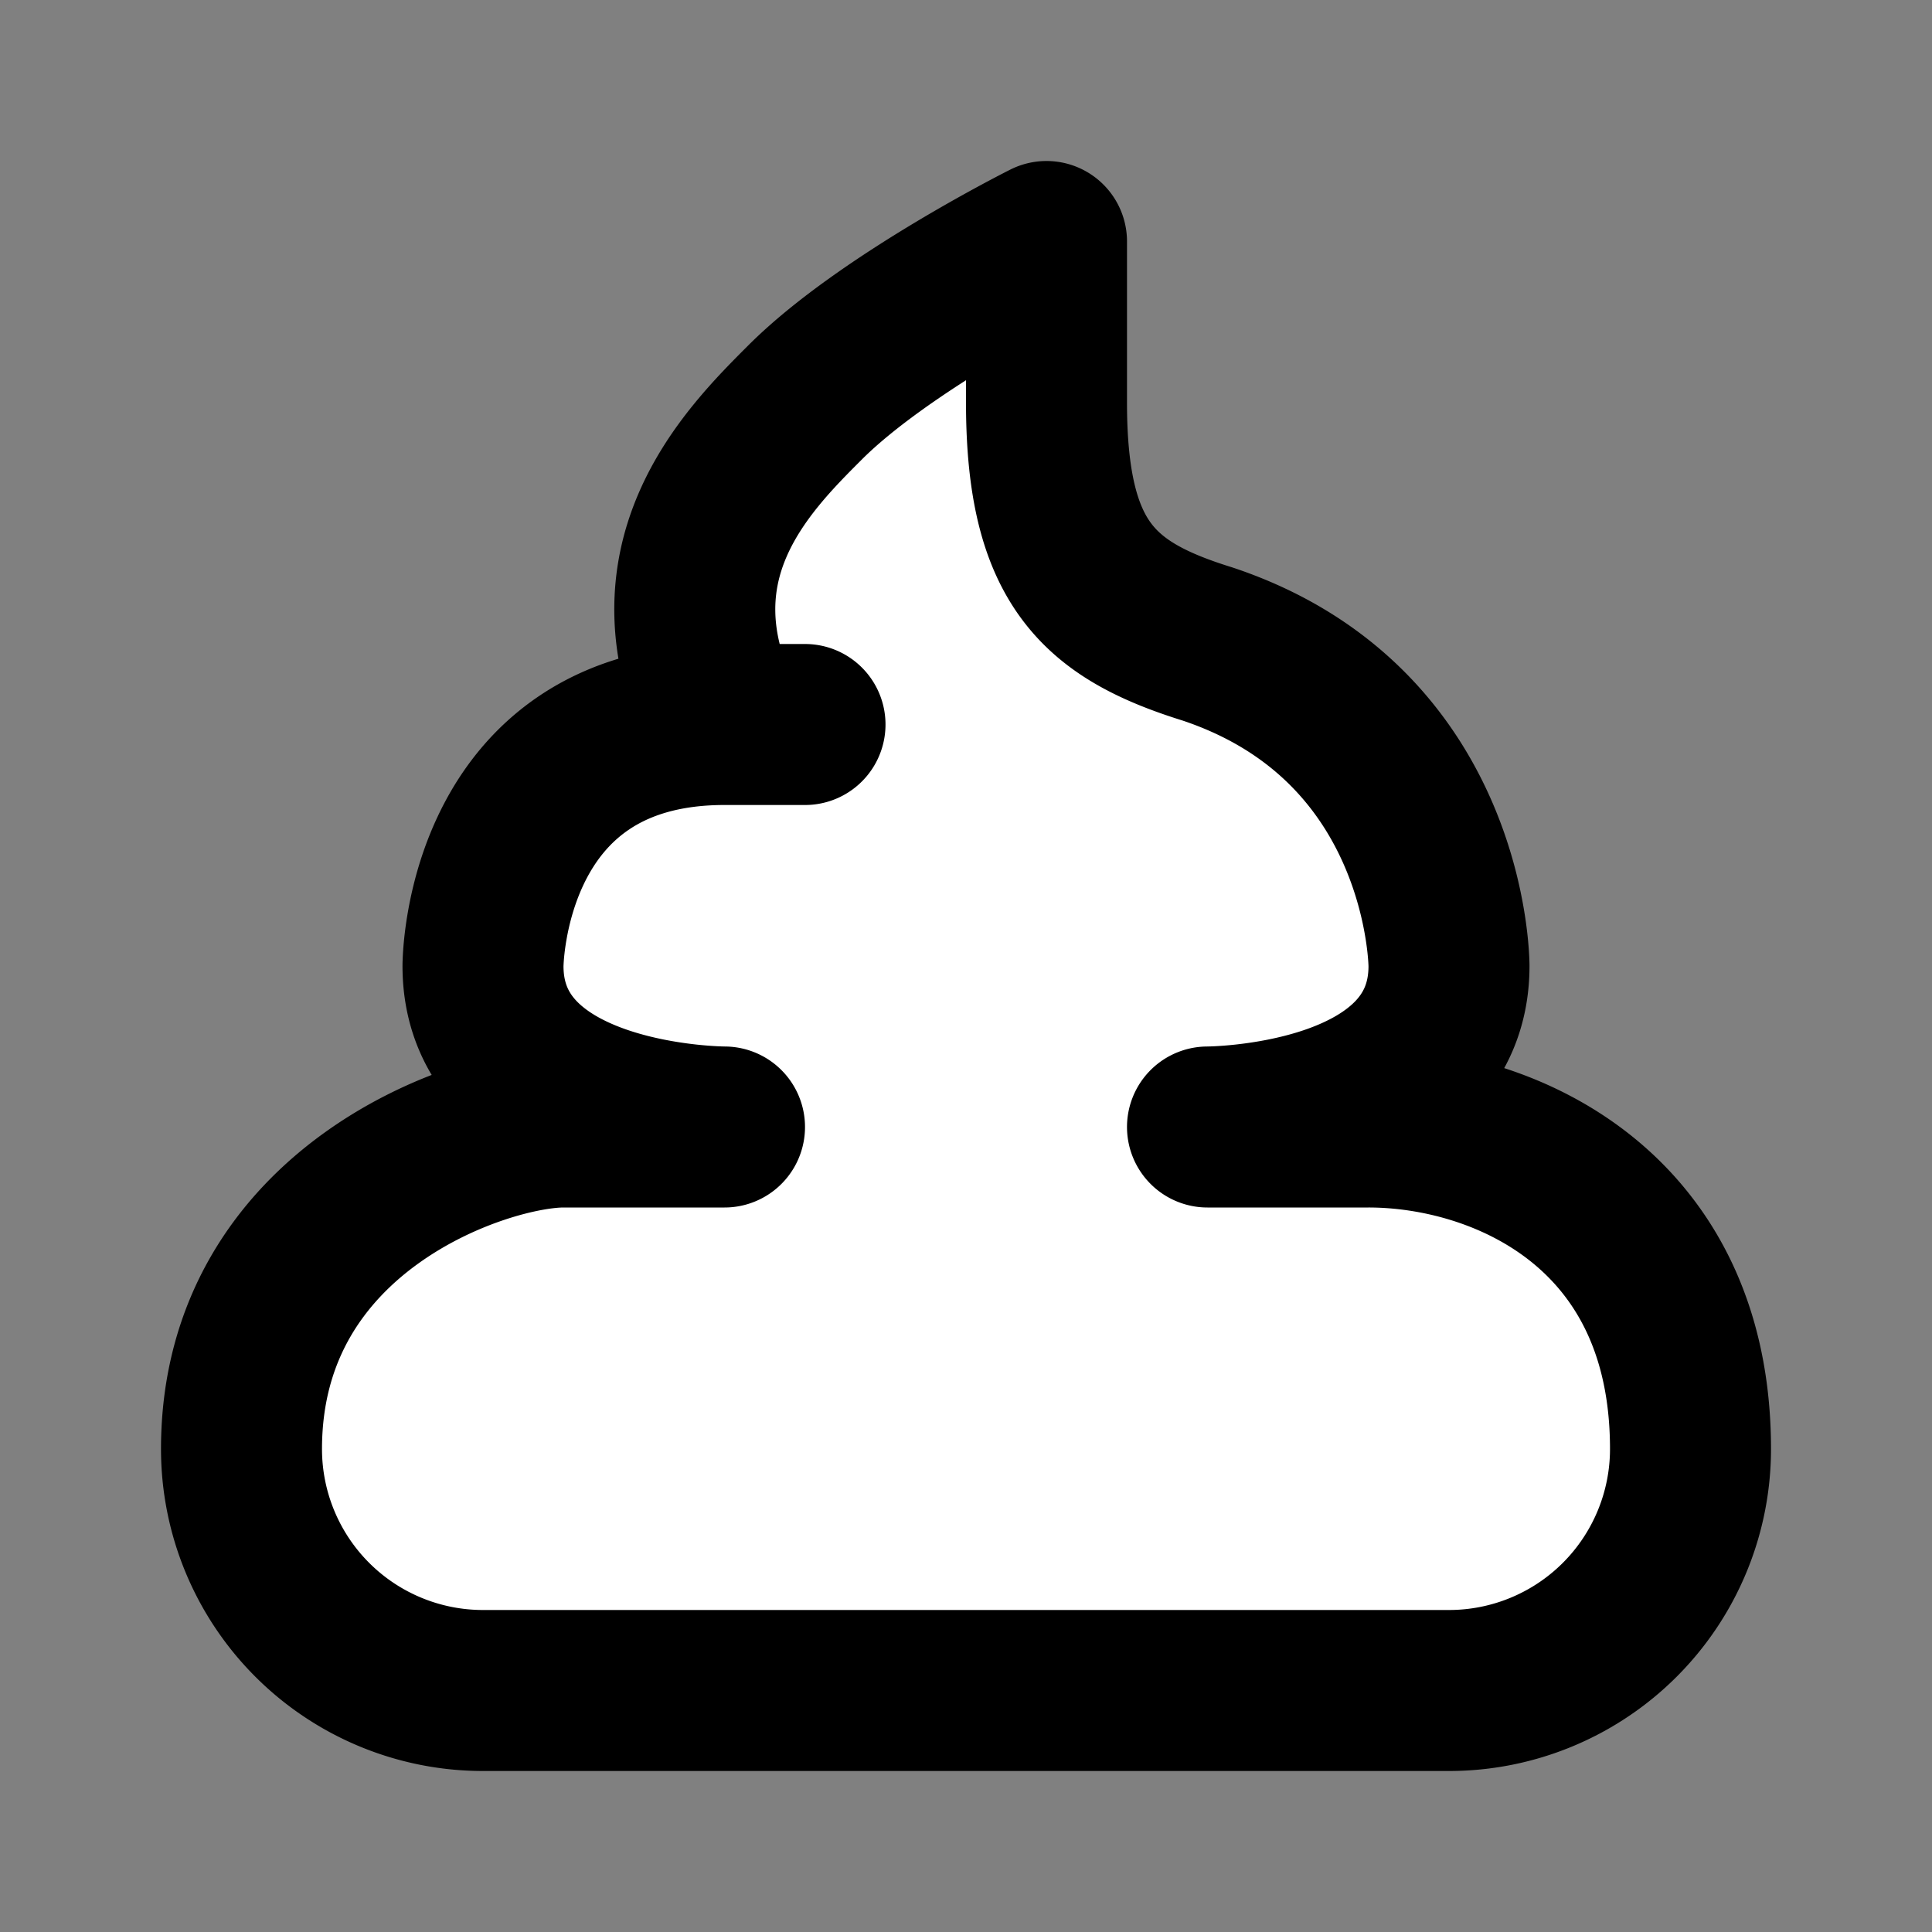 <svg xmlns="http://www.w3.org/2000/svg" width="24" height="24" viewBox="0 0 24 24" fill="#fff" stroke="currentColor" stroke-width="2" stroke-linecap="round" stroke-linejoin="round" class="lucide lucide-icon"><rect x="0" y="0" width="24" height="24" fill="#808080" stroke="none"/><style>
        @media screen and (prefers-color-scheme: light) {
          svg { fill: transparent !important; }
        }
        @media screen and (prefers-color-scheme: dark) {
          svg { stroke: #fff; fill: transparent !important; }
        }
      </style><path d="M9 9c-1-2 .27-3.27 1-4 1-1 3-2 3-2v2c0 2 .65 2.58 2 3 3 1 3 4 3 4 0 2-3 2-3 2h2c1.66 0 4 1 4 4a3 3 0 0 1-3 3H6a3 3 0 0 1-3-3c0-3 3-4 4-4h2s-3 0-3-2c0 0 0-3 3-3h1"></path></svg>